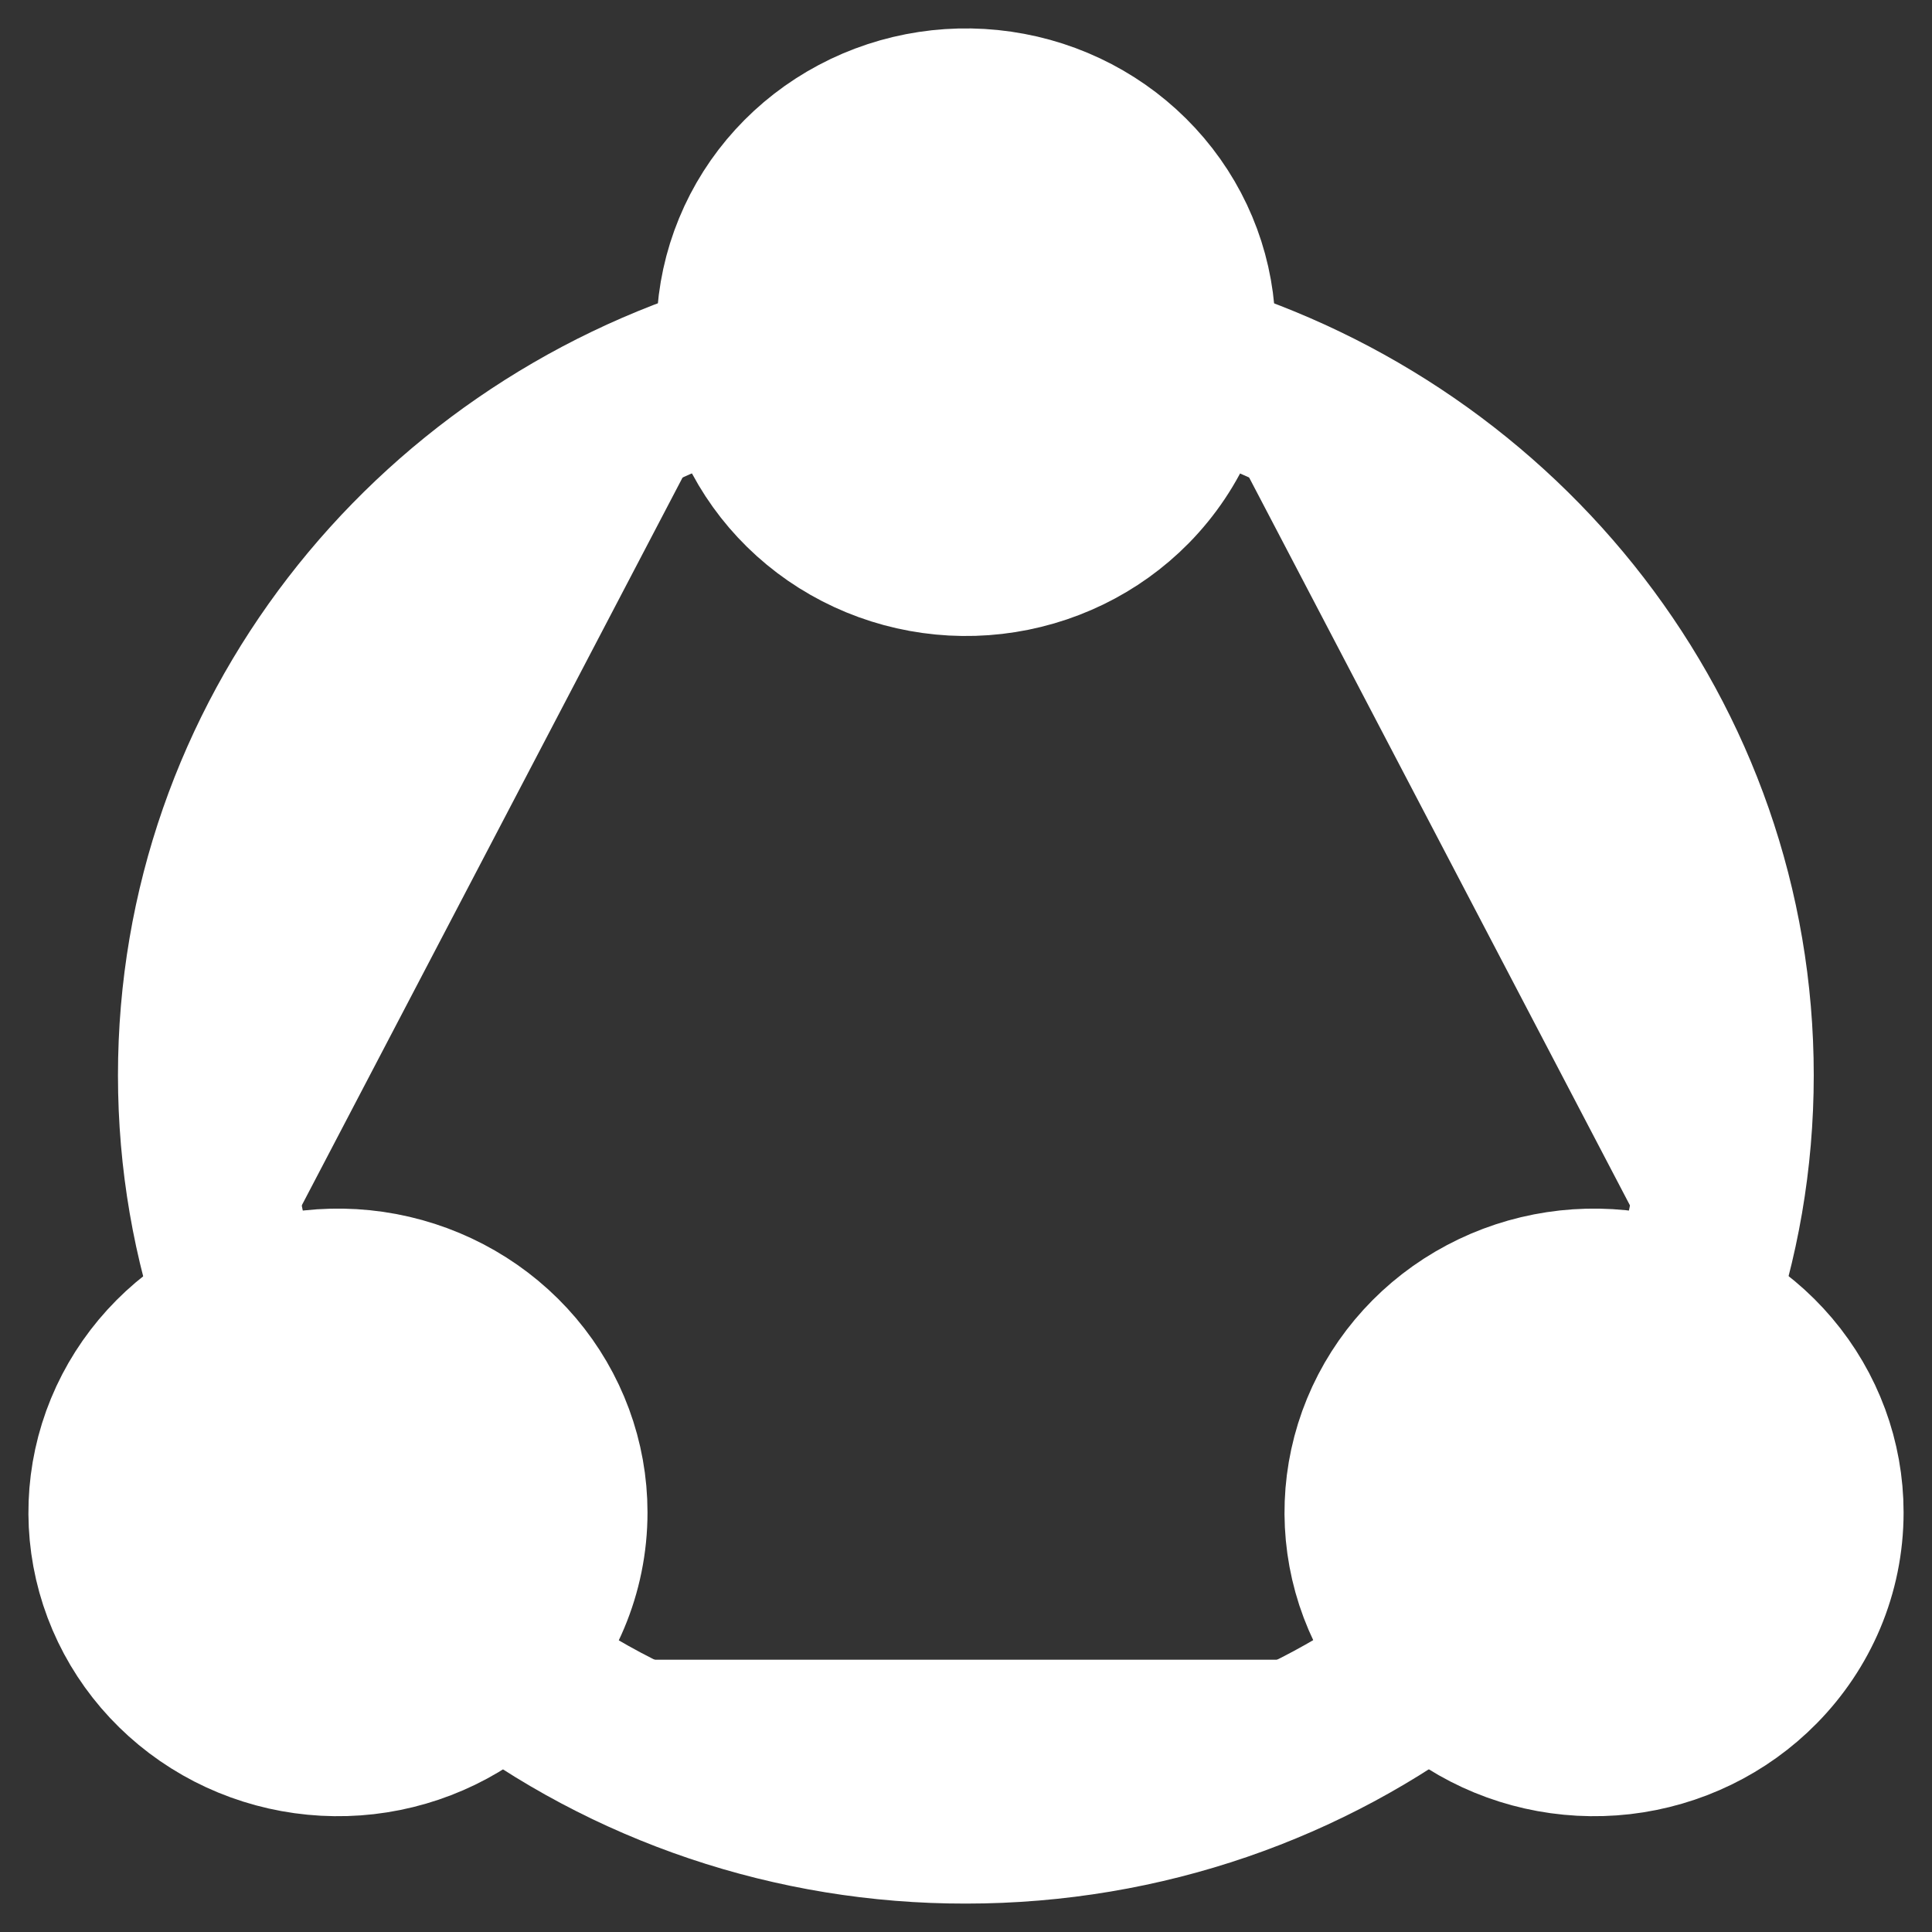 <svg width="34" height="34" viewBox="0 0 34 34" fill="none" xmlns="http://www.w3.org/2000/svg">
<rect x="0" y="0" width="34" height="34" fill="#333333" stroke="none"/>
<path d="M8.708 29.208C11.07 31.021 13.991 32.005 16.997 32C20.126 32 23.005 30.957 25.287 29.208M13.05 6.42C7.564 8.063 3.576 13.039 3.576 18.923C3.576 20.404 3.829 21.827 4.295 23.154M20.945 6.42C26.431 8.063 30.419 13.039 30.419 18.923C30.419 20.404 30.166 21.827 29.7 23.154" fill="white"/>
<path d="M8.708 29.208C11.07 31.021 13.991 32.005 16.997 32C20.126 32 23.005 30.957 25.287 29.208M13.05 6.42C7.564 8.063 3.576 13.039 3.576 18.923C3.576 20.404 3.829 21.827 4.295 23.154M20.945 6.42C26.431 8.063 30.419 13.039 30.419 18.923C30.419 20.404 30.166 21.827 29.7 23.154" stroke="white" stroke-width="3"/>
<path d="M32 26.615C32 27.648 31.583 28.585 30.904 29.275C30.27 29.921 29.425 30.331 28.515 30.436C27.604 30.54 26.684 30.333 25.914 29.849C25.143 29.364 24.57 28.634 24.291 27.783C24.013 26.931 24.048 26.012 24.389 25.183C24.731 24.354 25.358 23.666 26.163 23.239C26.968 22.811 27.901 22.67 28.801 22.839C29.701 23.009 30.513 23.478 31.097 24.167C31.681 24.856 32 25.722 32 26.615ZM9.895 26.615C9.895 27.648 9.478 28.585 8.799 29.275C8.165 29.921 7.32 30.331 6.409 30.436C5.499 30.54 4.579 30.333 3.809 29.849C3.038 29.364 2.464 28.634 2.186 27.783C1.908 26.931 1.943 26.012 2.284 25.183C2.626 24.354 3.253 23.666 4.058 23.239C4.863 22.811 5.796 22.67 6.696 22.839C7.596 23.009 8.408 23.478 8.992 24.167C9.575 24.856 9.895 25.722 9.895 26.615ZM20.947 5.846C20.947 6.878 20.53 7.815 19.852 8.506C19.218 9.151 18.373 9.561 17.462 9.666C16.551 9.771 15.632 9.563 14.861 9.079C14.091 8.595 13.517 7.864 13.239 7.013C12.96 6.162 12.995 5.243 13.337 4.413C13.678 3.584 14.305 2.897 15.111 2.469C15.915 2.042 16.848 1.9 17.749 2.07C18.649 2.239 19.46 2.709 20.044 3.398C20.628 4.087 20.947 4.952 20.947 5.846Z" fill="white" stroke="white" stroke-width="3" stroke-linecap="round" stroke-linejoin="round"/>
</svg>
